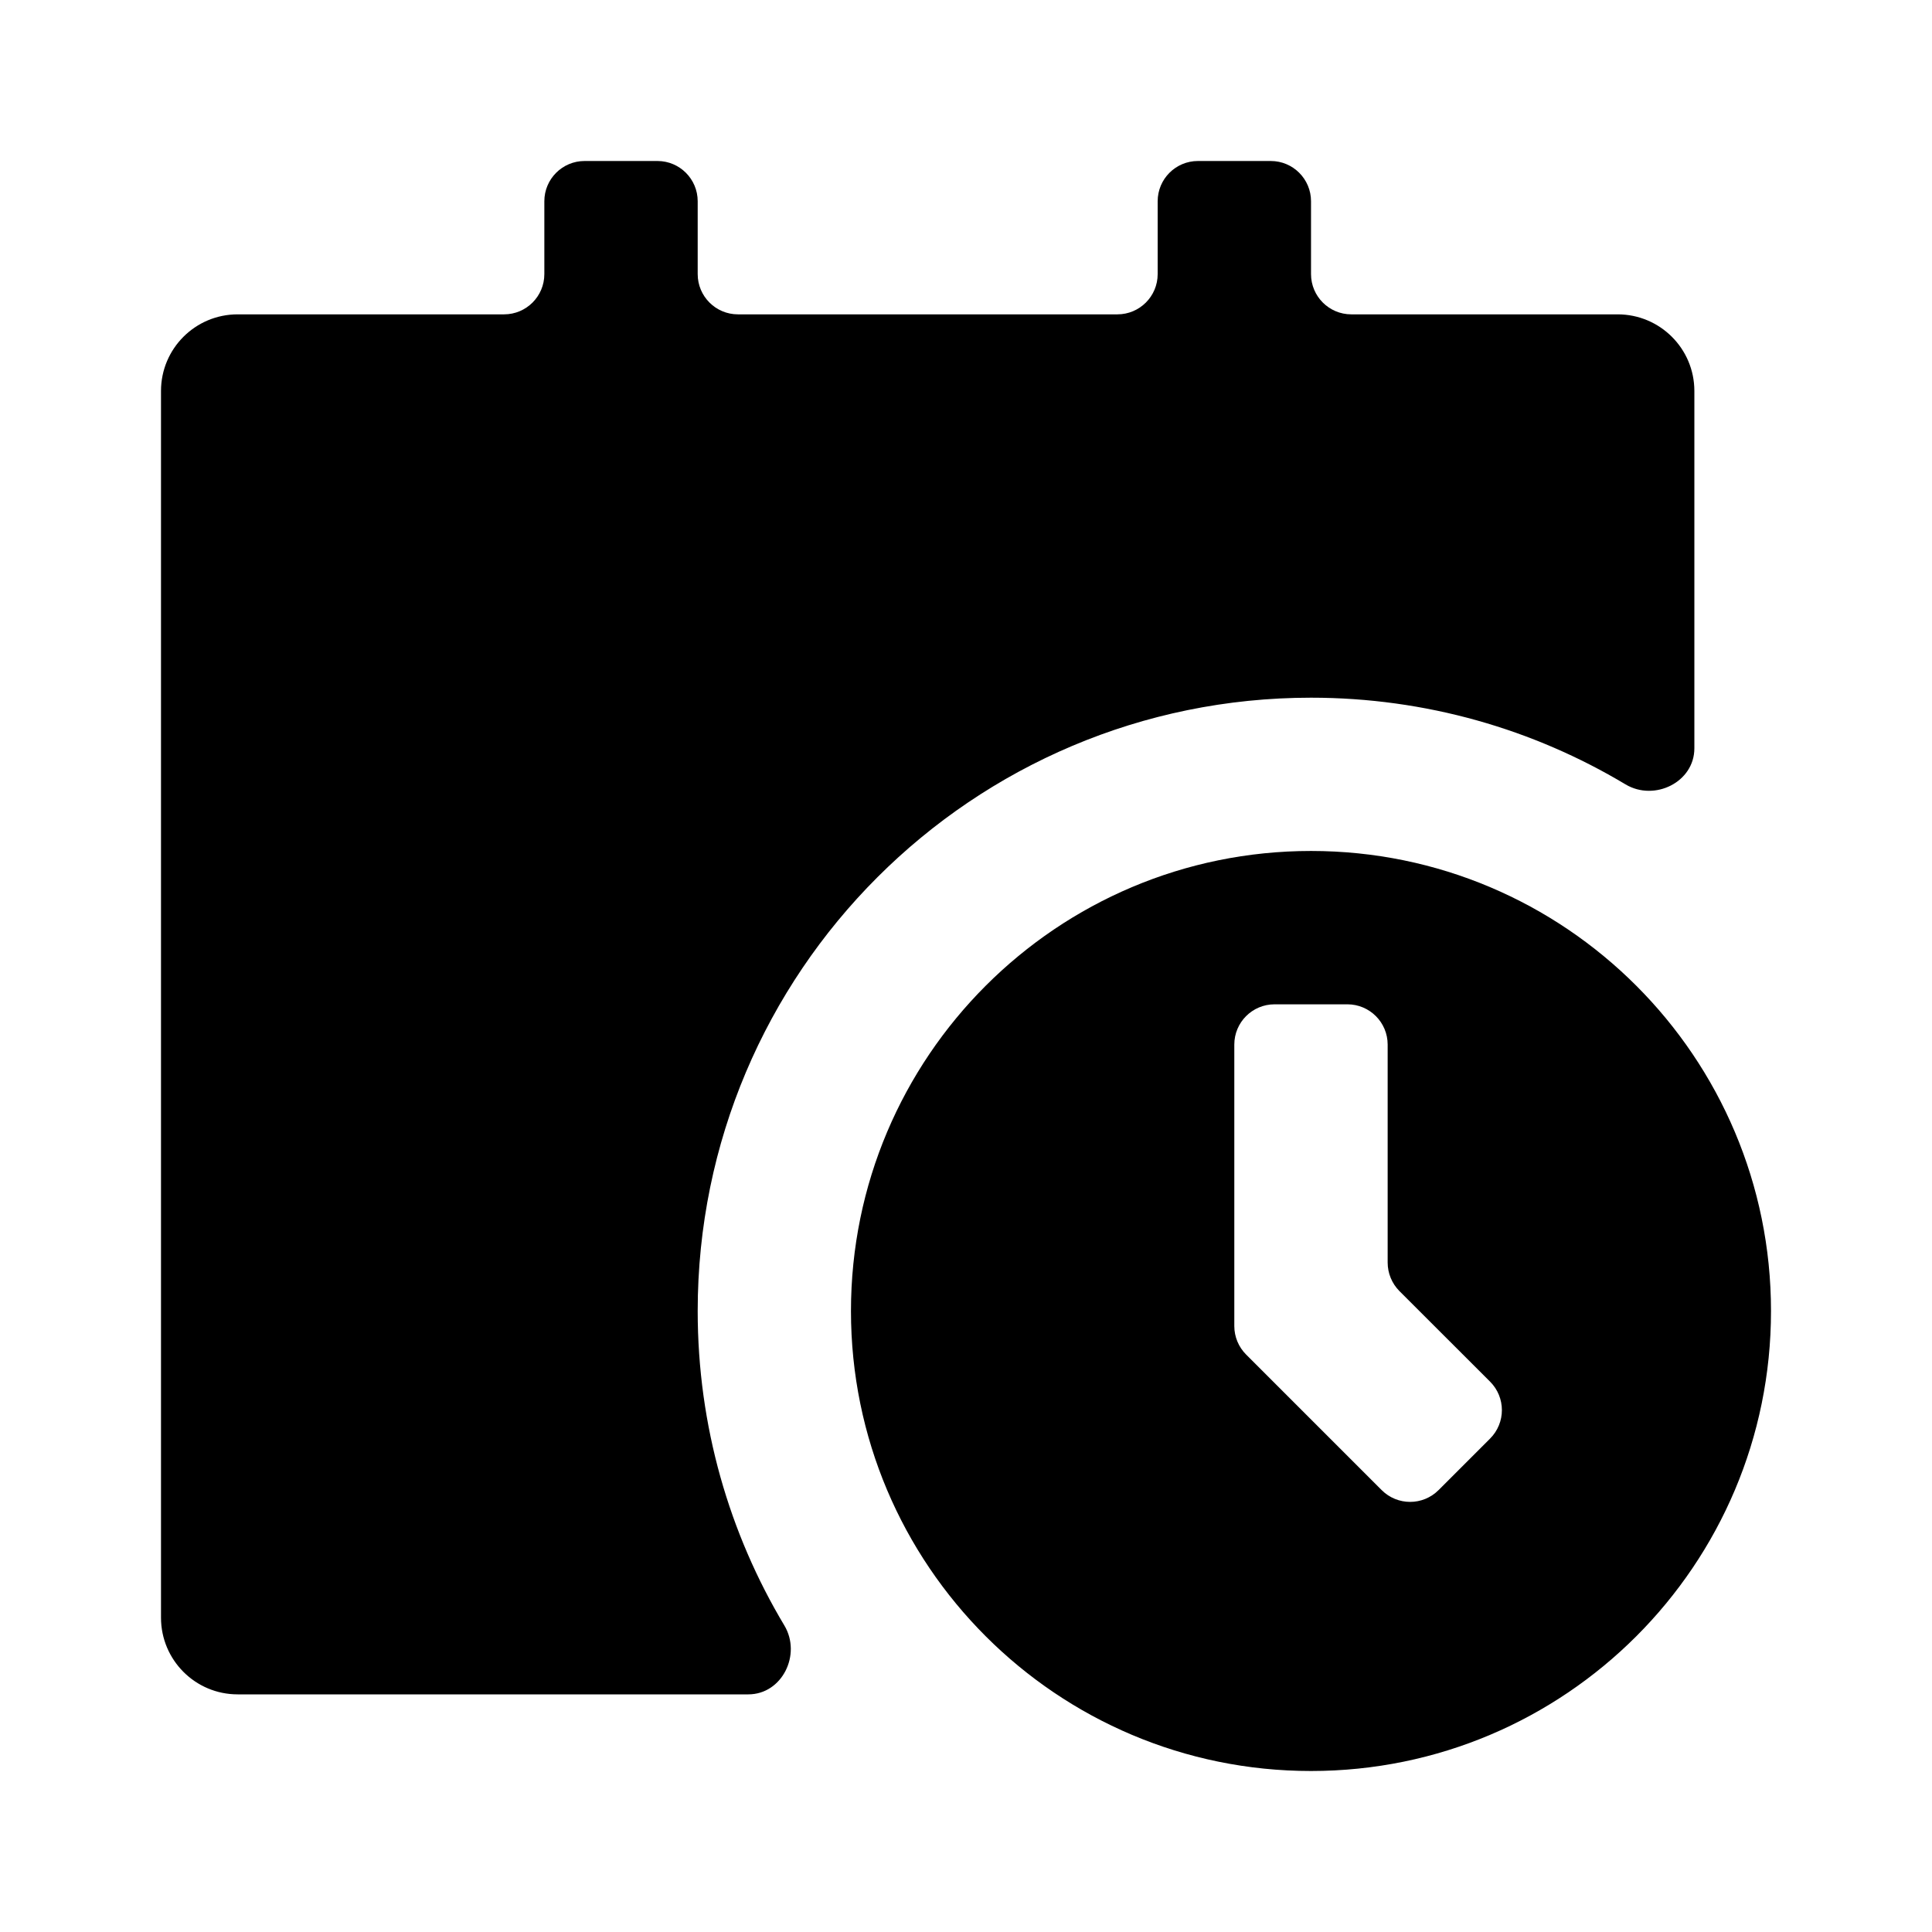 <svg width="24" height="24" viewBox="0 0 24 24" fill="none" xmlns="http://www.w3.org/2000/svg">
<path d="M7.262 2C6.986 2 6.762 2.224 6.762 2.5V3.405C6.762 3.681 6.538 3.905 6.262 3.905H2.952C2.426 3.905 2 4.331 2 4.857V20.095C2 20.621 2.426 21.048 2.952 21.048H9.296C9.716 21.048 9.959 20.553 9.744 20.193C9.06 19.051 8.667 17.714 8.667 16.286C8.667 12.078 12.078 8.667 16.286 8.667C17.714 8.667 19.051 9.06 20.193 9.744C20.553 9.959 21.048 9.716 21.048 9.296V4.857C21.048 4.331 20.621 3.905 20.095 3.905H16.786C16.51 3.905 16.286 3.681 16.286 3.405V2.5C16.286 2.224 16.062 2 15.786 2H14.881C14.605 2 14.381 2.224 14.381 2.5V3.405C14.381 3.681 14.157 3.905 13.881 3.905H9.167C8.891 3.905 8.667 3.681 8.667 3.405V2.5C8.667 2.224 8.443 2 8.167 2H7.262ZM22 16.286C22 19.442 19.442 22 16.286 22C13.13 22 10.571 19.442 10.571 16.286C10.571 13.13 13.13 10.571 16.286 10.571C19.442 10.571 22 13.13 22 16.286ZM15.833 12.476C15.557 12.476 15.333 12.7 15.333 12.976V16.473C15.333 16.606 15.386 16.733 15.48 16.827L17.163 18.51C17.359 18.706 17.675 18.706 17.871 18.51L18.51 17.871C18.706 17.675 18.706 17.359 18.51 17.163L17.384 16.038C17.291 15.944 17.238 15.817 17.238 15.684V12.976C17.238 12.7 17.014 12.476 16.738 12.476H15.833Z" fill="black"/>
</svg>
